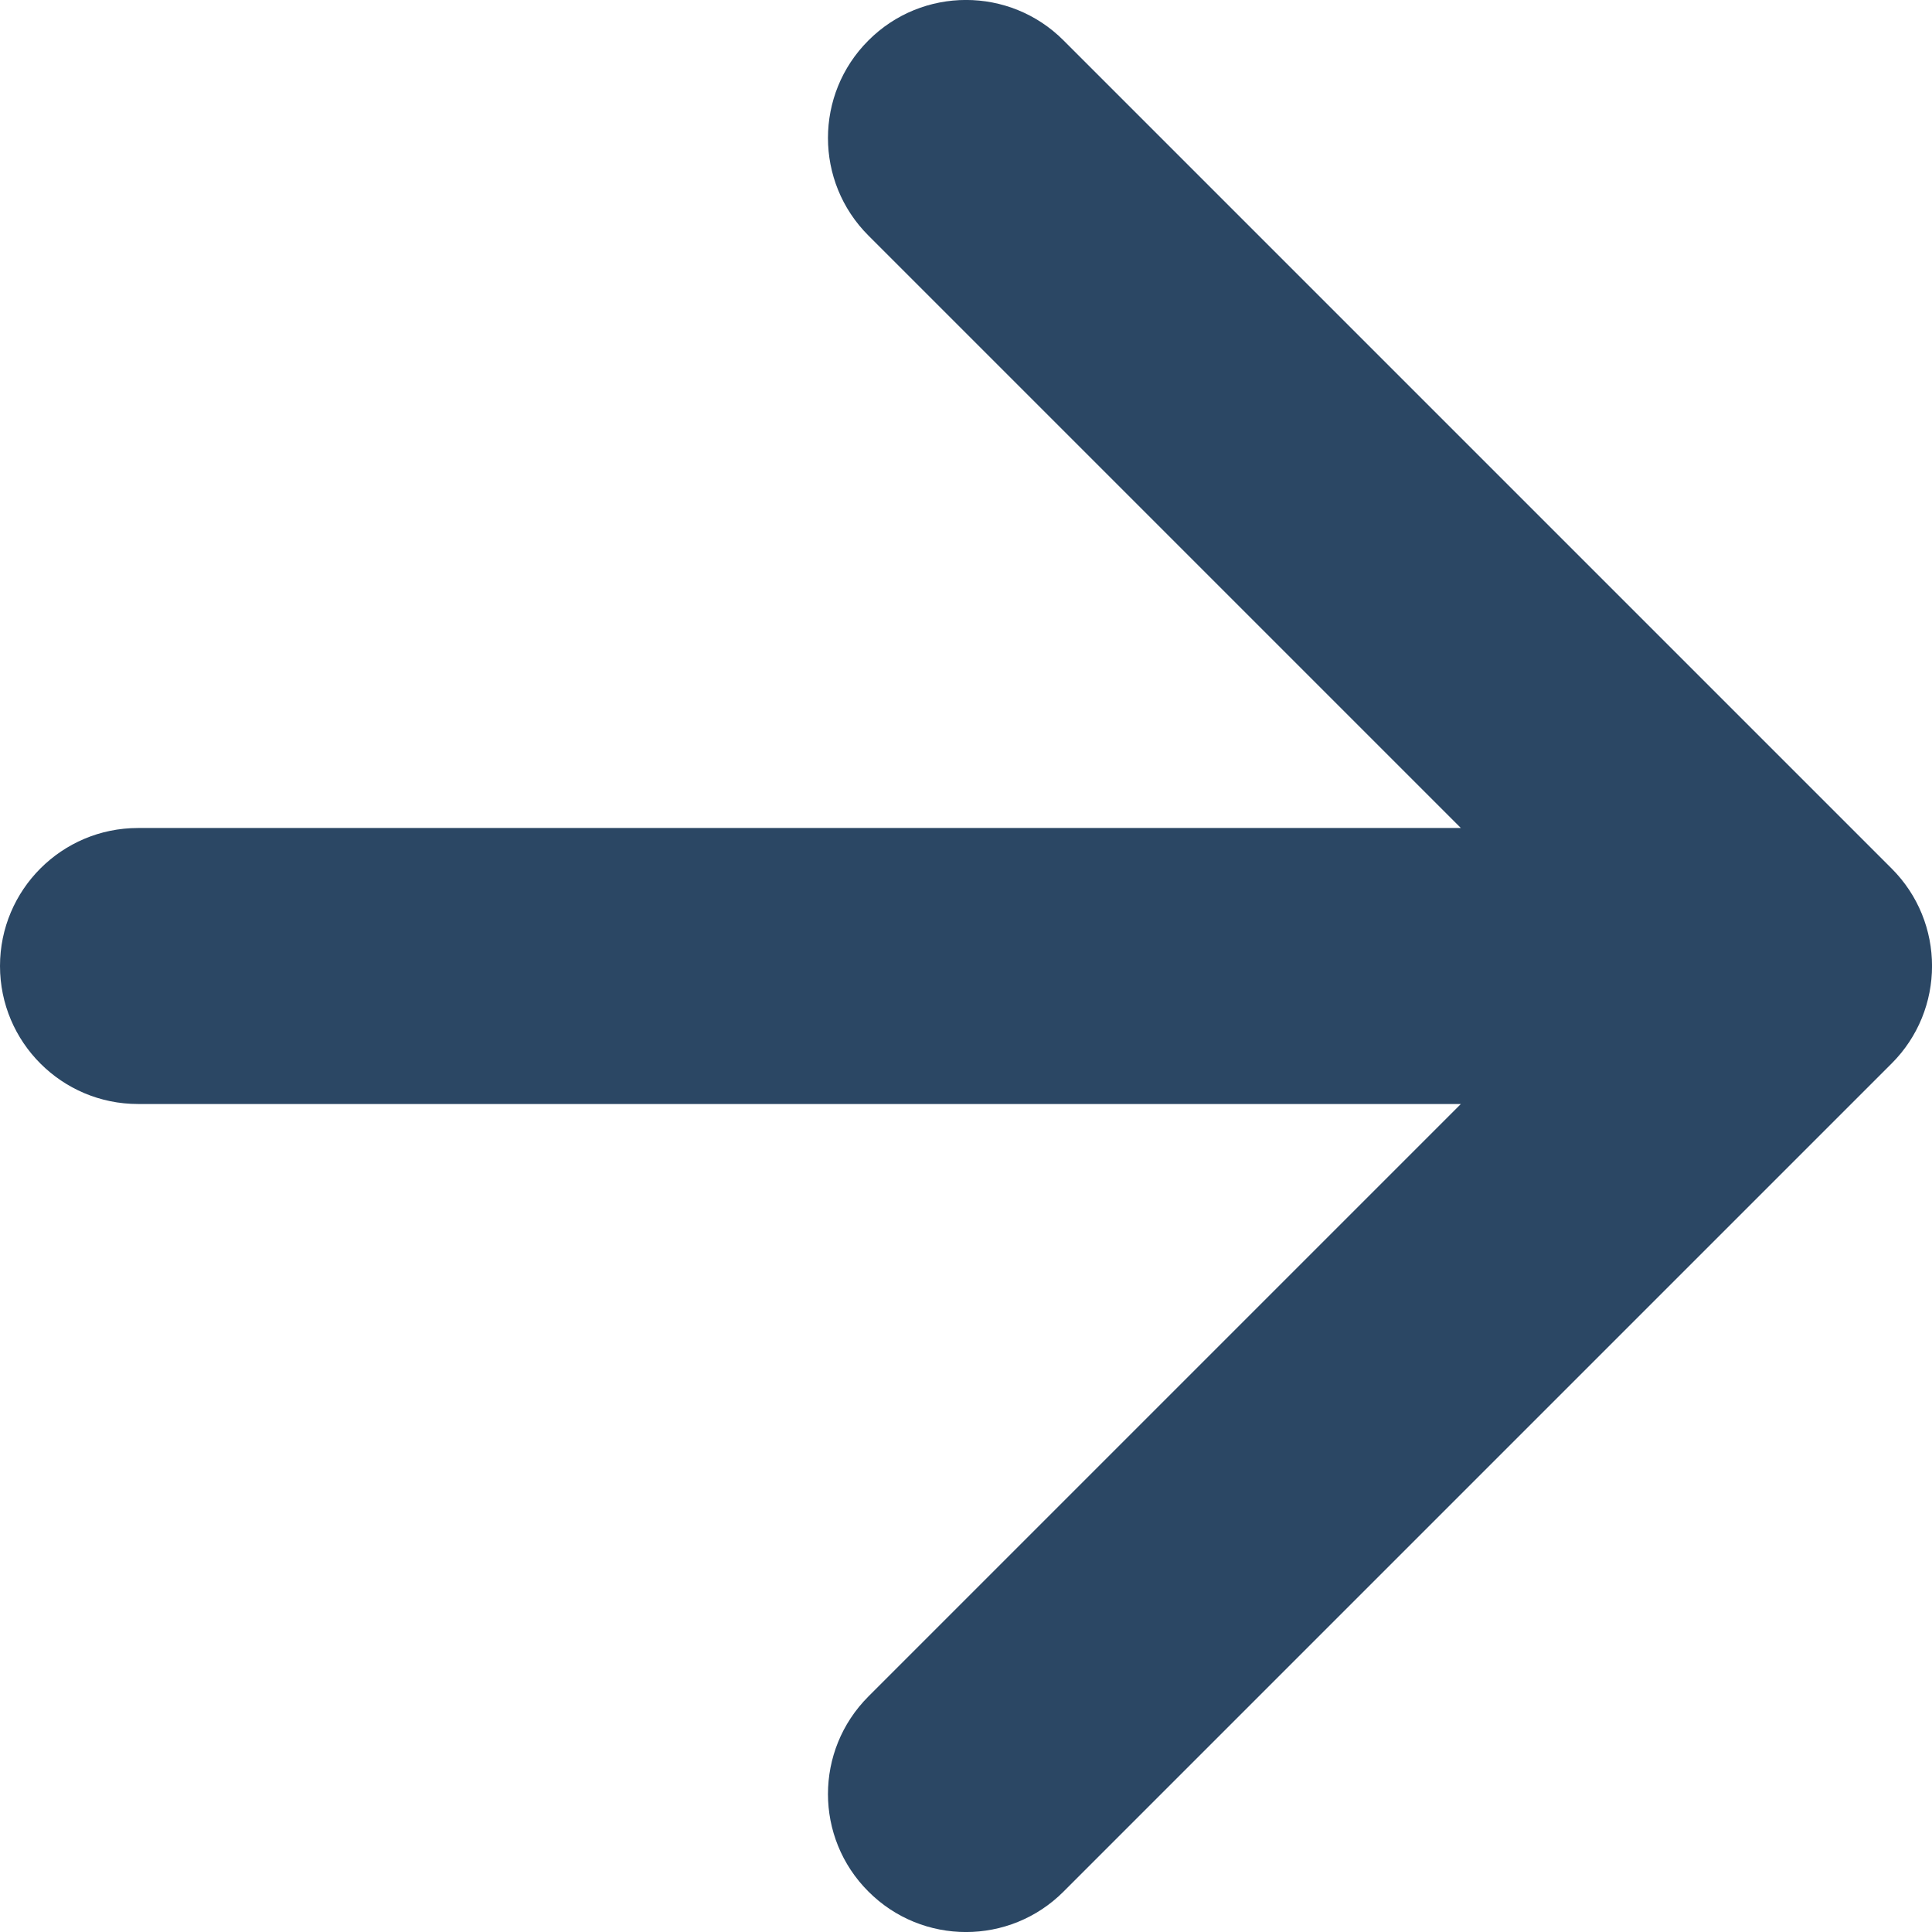 <?xml version="1.0" encoding="UTF-8"?> <svg xmlns="http://www.w3.org/2000/svg" width="14" height="14" viewBox="0 0 14 14" fill="none"><path fill-rule="evenodd" clip-rule="evenodd" d="M6.293 0.293C6.683 -0.098 7.317 -0.098 7.707 0.293L13.707 6.293C14.098 6.683 14.098 7.317 13.707 7.707L7.707 13.707C7.317 14.098 6.683 14.098 6.293 13.707C5.902 13.317 5.902 12.684 6.293 12.293L10.586 8H1C0.448 8 0 7.552 0 7C0 6.448 0.448 6 1 6H10.586L6.293 1.707C5.902 1.317 5.902 0.683 6.293 0.293Z" fill="#2B4764"></path></svg> 
